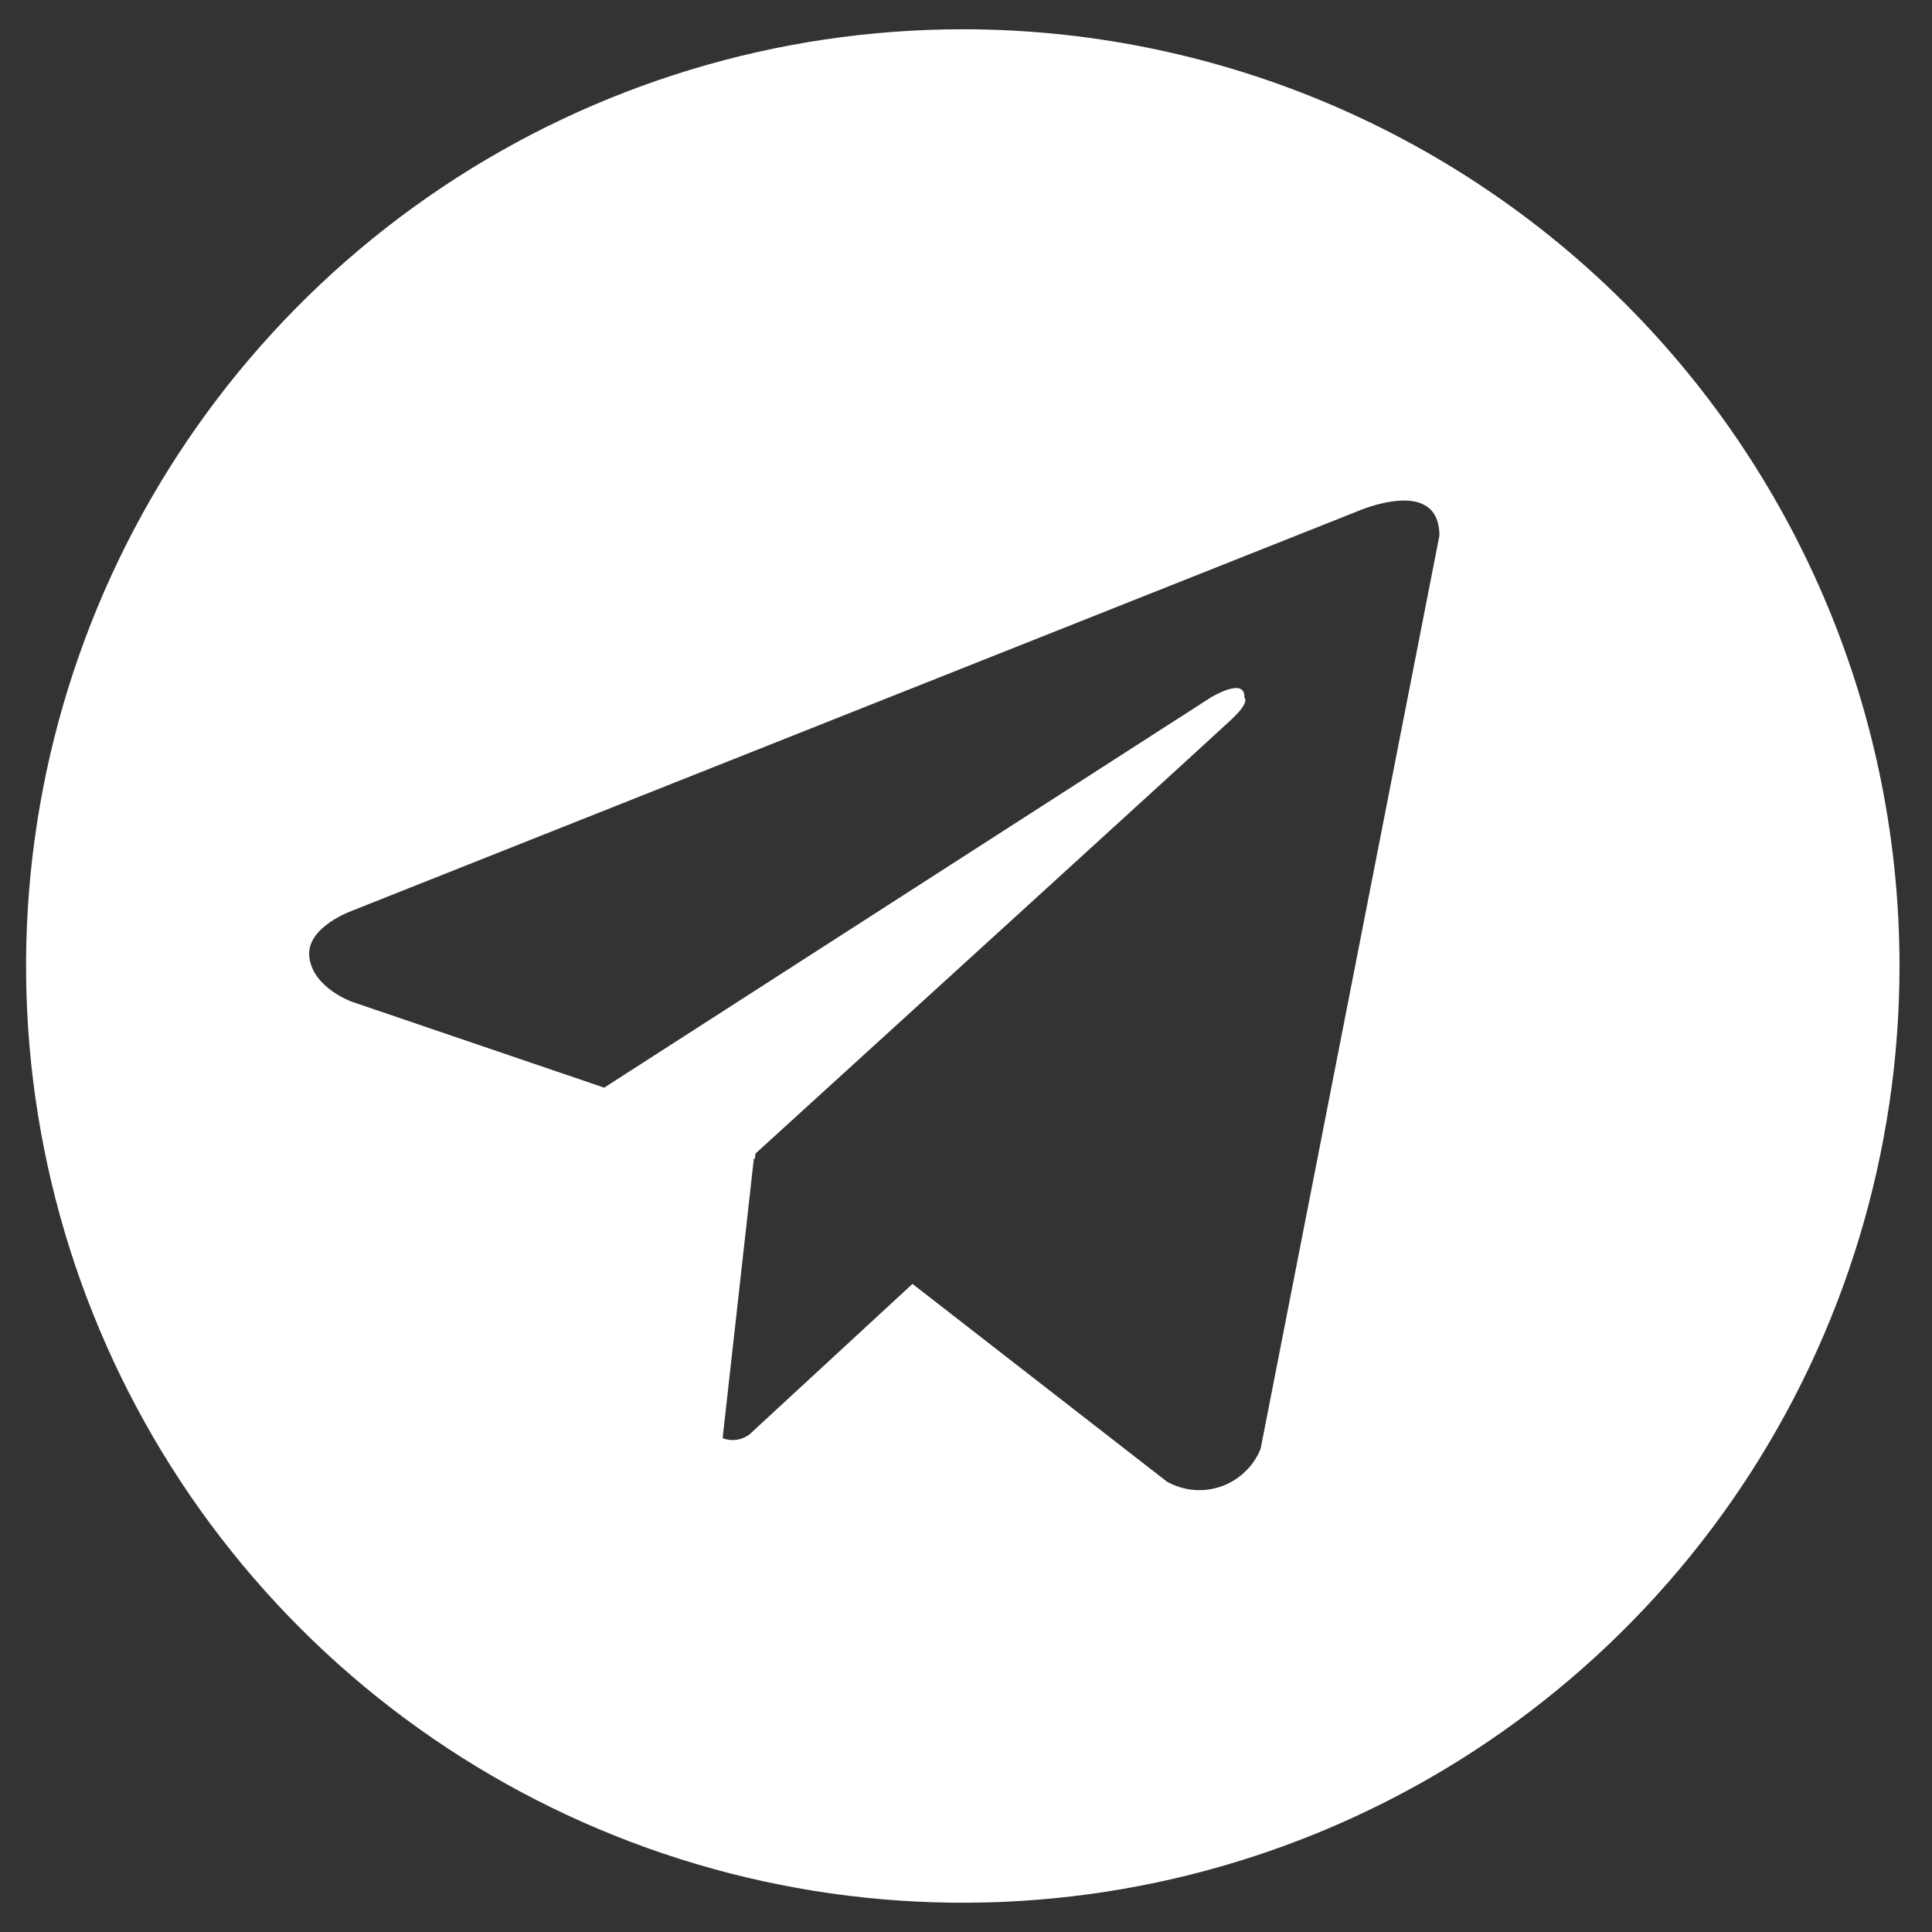 <svg width="33" height="33" viewBox="0 0 33 33" fill="none" xmlns="http://www.w3.org/2000/svg">
<rect x="0" y="0" width="33" height="33" fill="#333333" stroke="none"/>
<g clip-path="url(#clip0_2377_4723)">
<path d="M16.445 0.5C13.281 0.5 10.187 1.438 7.556 3.196C4.925 4.955 2.874 7.453 1.663 10.377C0.452 13.301 0.135 16.518 0.753 19.621C1.37 22.725 2.894 25.576 5.132 27.814C7.369 30.051 10.22 31.575 13.324 32.193C16.428 32.81 19.645 32.493 22.568 31.282C25.492 30.071 27.991 28.02 29.749 25.389C31.507 22.758 32.445 19.665 32.445 16.5C32.445 14.399 32.032 12.318 31.227 10.377C30.423 8.436 29.245 6.672 27.759 5.186C26.273 3.701 24.509 2.522 22.568 1.718C20.627 0.914 18.547 0.5 16.445 0.5ZM21.533 24.743C21.474 24.893 21.383 25.028 21.266 25.139C21.15 25.25 21.012 25.336 20.86 25.389C20.708 25.442 20.546 25.463 20.386 25.448C20.226 25.434 20.07 25.386 19.93 25.306L15.586 21.93L12.799 24.503C12.734 24.551 12.659 24.582 12.579 24.593C12.499 24.604 12.418 24.594 12.343 24.566L12.877 19.783L12.893 19.798L12.905 19.703C12.905 19.703 20.721 12.586 21.039 12.284C21.362 11.982 21.255 11.916 21.255 11.916C21.274 11.548 20.677 11.916 20.677 11.916L10.32 18.578L6.009 17.11C6.009 17.11 5.346 16.873 5.284 16.35C5.218 15.831 6.029 15.55 6.029 15.55L23.177 8.737C23.177 8.737 24.586 8.11 24.586 9.15L21.533 24.743Z" fill="white"/>
</g>
<defs>
<clipPath id="clip0_2377_4723">
<rect width="32" height="32" fill="white" transform="translate(0.445 0.5)"/>
</clipPath>
</defs>
</svg>
